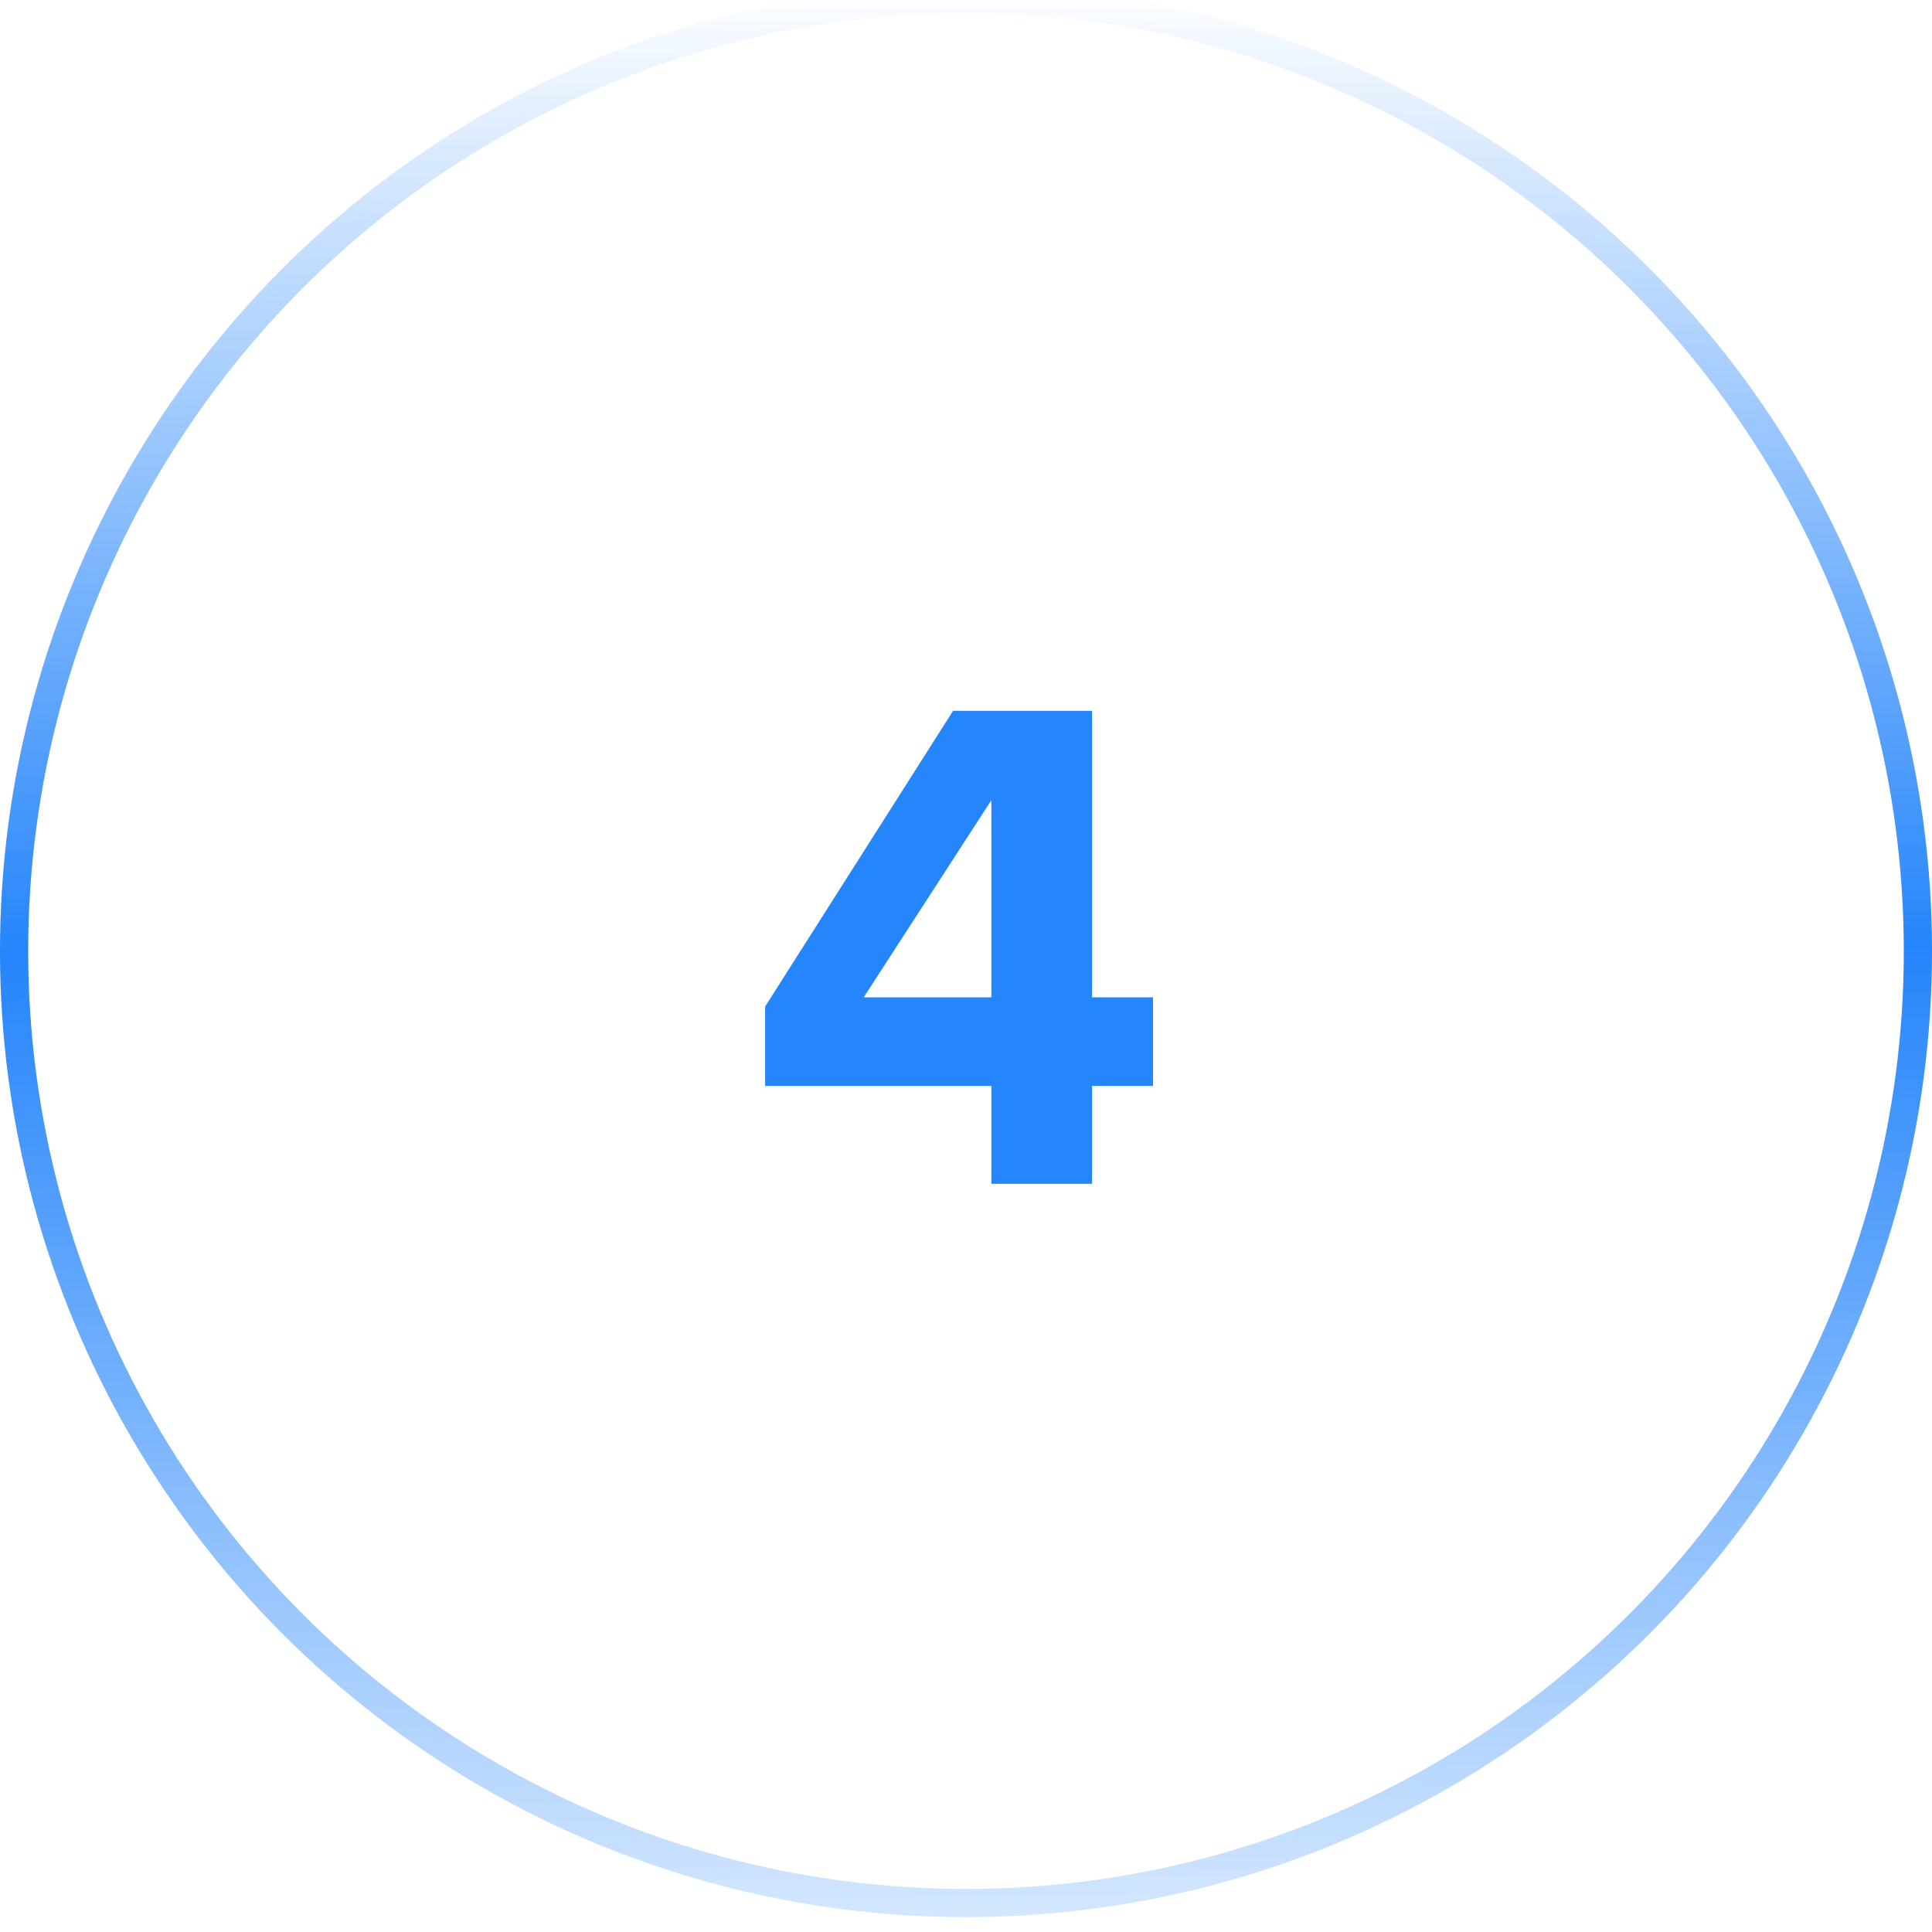 <svg width="65" height="65" viewBox="0 0 65 65" fill="none" xmlns="http://www.w3.org/2000/svg">
<g clip-path="url(#clip0_2143_450)">
<circle cx="32.5" cy="32" r="32.026" stroke="url(#paint0_linear_2143_450)" stroke-width="0.949"/>
<path d="M36.741 39.828H33.353V36.536H25.742V33.864L32.065 23.915H36.741V33.554H38.793V36.536H36.741V39.828ZM33.353 33.554V26.921L29.059 33.554H33.353Z" fill="#2585FB"/>
</g>
<defs>
<linearGradient id="paint0_linear_2143_450" x1="32.5" y1="-0.5" x2="32.737" y2="64.5" gradientUnits="userSpaceOnUse">
<stop stop-color="#2585FB" stop-opacity="0"/>
<stop offset="0.5" stop-color="#2585FB"/>
<stop offset="1" stop-color="#2585FB" stop-opacity="0.2"/>
</linearGradient>
<clipPath id="clip0_2143_450">
<rect width="65" height="65" fill="white"/>
</clipPath>
</defs>
</svg>
